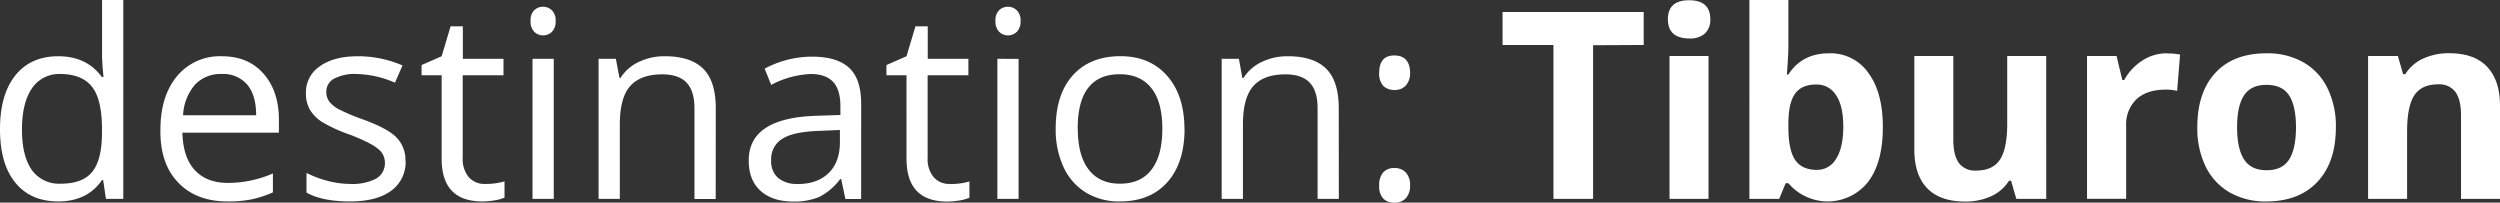 <?xml version="1.0" encoding="UTF-8"?>
<svg xmlns="http://www.w3.org/2000/svg" id="Layer_1" data-name="Layer 1" viewBox="0 0 687.58 55.72">
  <rect x="0" y="0" width="687.58" height="55.72" fill="#333333" stroke="none"/>
  <defs>
    <style>.cls-1{fill:#fff;}</style>
  </defs>
  <path id="destination:_Tiburon" data-name="destination: Tiburon" class="cls-1" d="M29.14,54.7l-.77-5.17h-.32Q24,55.41,16,55.4q-7.56,0-11.78-5.16T0,35.54Q0,26,4.22,20.74T16,15.47q7.83,0,12,5.69h.46l-.25-2.78-.14-2.7V0h5.84V54.7ZM16.7,50.52q6,0,8.65-3.24t2.7-10.51V35.54q0-8.19-2.74-11.67t-8.68-3.52a9,9,0,0,0-7.88,4q-2.7,4-2.71,11.25T8.75,46.75A9.17,9.17,0,0,0,16.7,50.52ZM62.54,55.4Q54,55.4,49,50.2T44.12,35.75q0-9.32,4.57-14.8A15.27,15.27,0,0,1,61,15.47q7.25,0,11.46,4.78T76.71,32.8v3.69H50.17q.16,6.78,3.41,10.3t9.17,3.52A31,31,0,0,0,75.06,47.7v5.21a31.93,31.93,0,0,1-5.88,1.93A33.17,33.17,0,0,1,62.54,55.4ZM61,20.35a9.57,9.57,0,0,0-7.42,3,13.91,13.91,0,0,0-3.23,8.36H70.45q0-5.52-2.46-8.43A8.63,8.63,0,0,0,61,20.35Zm50.55,23.84a9.67,9.67,0,0,1-4,8.3q-4,2.91-11.25,2.91-7.67,0-12-2.42V47.56a28.86,28.86,0,0,0,5.94,2.22,25.15,25.15,0,0,0,6.16.81,14.08,14.08,0,0,0,7-1.44,4.88,4.88,0,0,0,2.46-4.47,4.76,4.76,0,0,0-2-3.83q-1.94-1.62-7.59-3.8a42,42,0,0,1-7.67-3.48,10.8,10.8,0,0,1-3.37-3.41,8.91,8.91,0,0,1-1.09-4.53A8.59,8.59,0,0,1,88,18.21q3.82-2.75,10.51-2.74A30.68,30.68,0,0,1,110.7,18l-2.07,4.74a28,28,0,0,0-10.51-2.39,12.17,12.17,0,0,0-6.26,1.3,4,4,0,0,0-2.11,3.59,4.5,4.5,0,0,0,.77,2.64A8.21,8.21,0,0,0,93.09,30a55.56,55.56,0,0,0,6.75,2.85q6.85,2.49,9.25,5A8.83,8.83,0,0,1,111.51,44.19Zm21.94,6.4a18.31,18.31,0,0,0,5.27-.71v4.47a11.22,11.22,0,0,1-2.81.77,21.59,21.59,0,0,1-3.3.28q-11.19,0-11.18-11.77V20.7h-5.52V17.89l5.52-2.42,2.46-8.23h3.37v8.93h11.18V20.7H127.26V43.38a7.75,7.75,0,0,0,1.66,5.34A5.72,5.72,0,0,0,133.45,50.59Zm18.81-34.42V54.7h-5.84V16.17ZM145.93,5.73a3.8,3.8,0,0,1,1-2.92,3.4,3.4,0,0,1,2.46-.95,3.45,3.45,0,0,1,2.42,1,3.79,3.79,0,0,1,1,2.92,3.93,3.93,0,0,1-1,2.95,3.45,3.45,0,0,1-2.42,1,3.4,3.4,0,0,1-2.46-1A4,4,0,0,1,145.93,5.73Zm50.91,49H191V29.77q0-4.71-2.14-7c-1.43-1.54-3.67-2.32-6.72-2.32q-6,0-8.86,3.27t-2.81,10.8V54.7h-5.84V16.17h4.75l1,5.27h.28a11.79,11.79,0,0,1,5-4.39,16.1,16.1,0,0,1,7.21-1.58q7,0,10.47,3.37t3.52,10.72Zm40,0h-4.33l-1.16-5.48h-.28a16.33,16.33,0,0,1-5.77,4.92,17.61,17.61,0,0,1-7.13,1.26q-5.73,0-9-2.95t-3.24-8.4q0-11.67,18.67-12.24l6.54-.21V29.21q0-4.53-2-6.68T223,20.35a25.42,25.42,0,0,0-10.9,3l-1.79-4.47a27.67,27.67,0,0,1,13-3.3q6.88,0,10.2,3.05t3.34,9.81Zm-17.51-4.11q5.44,0,8.54-3T231,39.23V35.75l-5.84.25q-7,.24-10,2.18a6.47,6.47,0,0,0-3.06,5.94,6,6,0,0,0,1.9,4.81A8,8,0,0,0,219.34,50.59Zm42,0a20.64,20.64,0,0,0,3-.21,21.7,21.7,0,0,0,2.29-.5v4.47a11.32,11.32,0,0,1-2.82.77,21.49,21.49,0,0,1-3.3.28q-11.18,0-11.18-11.77V20.7h-5.52V17.89l5.52-2.42,2.46-8.23h3.38v8.93h11.18V20.7H255.13V43.38a7.79,7.79,0,0,0,1.65,5.34A5.72,5.72,0,0,0,261.31,50.59Zm18.81-34.42V54.7h-5.83V16.17ZM273.79,5.73a3.8,3.8,0,0,1,1-2.92,3.41,3.41,0,0,1,2.46-.95,3.46,3.46,0,0,1,2.43,1,3.79,3.79,0,0,1,1,2.92,3.92,3.92,0,0,1-1,2.95,3.46,3.46,0,0,1-2.43,1,3.41,3.41,0,0,1-2.46-1A4,4,0,0,1,273.79,5.73Zm52,29.67q0,9.42-4.75,14.73T307.9,55.4A17.43,17.43,0,0,1,298.72,53a16.1,16.1,0,0,1-6.19-7,24.35,24.35,0,0,1-2.18-10.62q0-9.42,4.71-14.66t13.08-5.27q8.08,0,12.83,5.37T325.76,35.4Zm-29.36,0q0,7.38,3,11.25T308,50.52q5.73,0,8.68-3.84c2-2.57,3-6.34,3-11.28s-1-8.61-3-11.15-4.89-3.83-8.75-3.83-6.71,1.26-8.65,3.76S296.4,30.43,296.4,35.4Zm71.79,19.3h-5.84V29.77q0-4.71-2.14-7c-1.43-1.54-3.67-2.32-6.72-2.32q-6,0-8.86,3.27t-2.81,10.8V54.7H336V16.17h4.74l.95,5.27H342a11.79,11.79,0,0,1,5-4.39,16.13,16.13,0,0,1,7.21-1.58q7,0,10.47,3.37t3.52,10.72ZM379.33,51a5.19,5.19,0,0,1,1.06-3.55,3.91,3.91,0,0,1,3.09-1.23,4.08,4.08,0,0,1,3.17,1.23A4.93,4.93,0,0,1,387.81,51a5,5,0,0,1-1.16,3.52,4.16,4.16,0,0,1-3.17,1.23,4.27,4.27,0,0,1-3-1.09A4.94,4.94,0,0,1,379.33,51Zm0-31c0-3.16,1.39-4.75,4.15-4.75s4.33,1.59,4.33,4.75a5,5,0,0,1-1.16,3.52,4.16,4.16,0,0,1-3.17,1.23,4.32,4.32,0,0,1-3-1.09A4.94,4.94,0,0,1,379.33,19.93Zm58.82-7.56V54.7h-10.9V12.37h-14V3.3h38.82v9.07Zm20.57-7.13c0-3.5,1.94-5.24,5.83-5.24s5.84,1.74,5.84,5.24a5.12,5.12,0,0,1-1.48,3.9,6.13,6.13,0,0,1-4.36,1.37Q458.72,10.51,458.72,5.24ZM469.9,15.4V54.7H459.17V15.4ZM503,14.66a12.68,12.68,0,0,1,10.9,5.45q3.95,5.41,3.94,14.87,0,9.74-4.08,15.08a14.17,14.17,0,0,1-21.9.32h-.74l-1.79,4.32h-8.19V0h10.72V12.72q0,2.43-.42,7.77h.42Q495.64,14.66,503,14.66Zm-3.44,8.58q-4,0-5.8,2.46c-1.22,1.61-1.85,4.3-1.9,8.05v1.16q0,6.33,1.86,9.07t6,2.74a6,6,0,0,0,5.24-3c1.31-2,2-5,2-8.86s-.66-6.76-2-8.69A6.18,6.18,0,0,0,499.57,23.24ZM562.78,54.7h-8.23l-1.44-5h-.56a11.46,11.46,0,0,1-4.89,4.26,16.92,16.92,0,0,1-7.21,1.47q-6.91,0-10.44-3.69T526.5,41V15.4h10.72v23q0,4.26,1.51,6.4a5.52,5.52,0,0,0,4.82,2.11q4.5,0,6.5-3t2-10V15.4h10.72Zm33.19-40a17.41,17.41,0,0,1,3.62.31L598.78,25a12.07,12.07,0,0,0-3.17-.35q-5.13,0-8,2.63a9.57,9.57,0,0,0-2.85,7.39v20H574V15.4h8.12l1.58,6.6h.53a14.66,14.66,0,0,1,4.92-5.3A12.2,12.2,0,0,1,596,14.66ZM642.44,35q0,9.6-5.06,15t-14.1,5.41a19.82,19.82,0,0,1-10-2.46,16.63,16.63,0,0,1-6.65-7.13A24.05,24.05,0,0,1,604.33,35q0-9.63,5-15t14.13-5.34a19.84,19.84,0,0,1,10,2.46,16.37,16.37,0,0,1,6.64,7.06A23.67,23.67,0,0,1,642.44,35Zm-27.17,0q0,5.84,1.9,8.82c1.28,2,3.37,3,6.25,3s4.91-1,6.16-2.95,1.89-5,1.89-8.86-.63-6.81-1.89-8.76-3.34-2.91-6.23-2.91-4.92,1-6.18,2.91S615.27,31.06,615.27,35Zm72.31-5.91V54.7H676.86v-23q0-4.24-1.51-6.36a5.48,5.48,0,0,0-4.82-2.14c-3,0-5.17,1-6.5,3s-2,5.31-2,10V54.7H651.3V15.4h8.19l1.44,5h.6a11.28,11.28,0,0,1,4.92-4.29,16.84,16.84,0,0,1,7.18-1.47q6.86,0,10.4,3.72T687.58,29.07Z"></path>
</svg>
